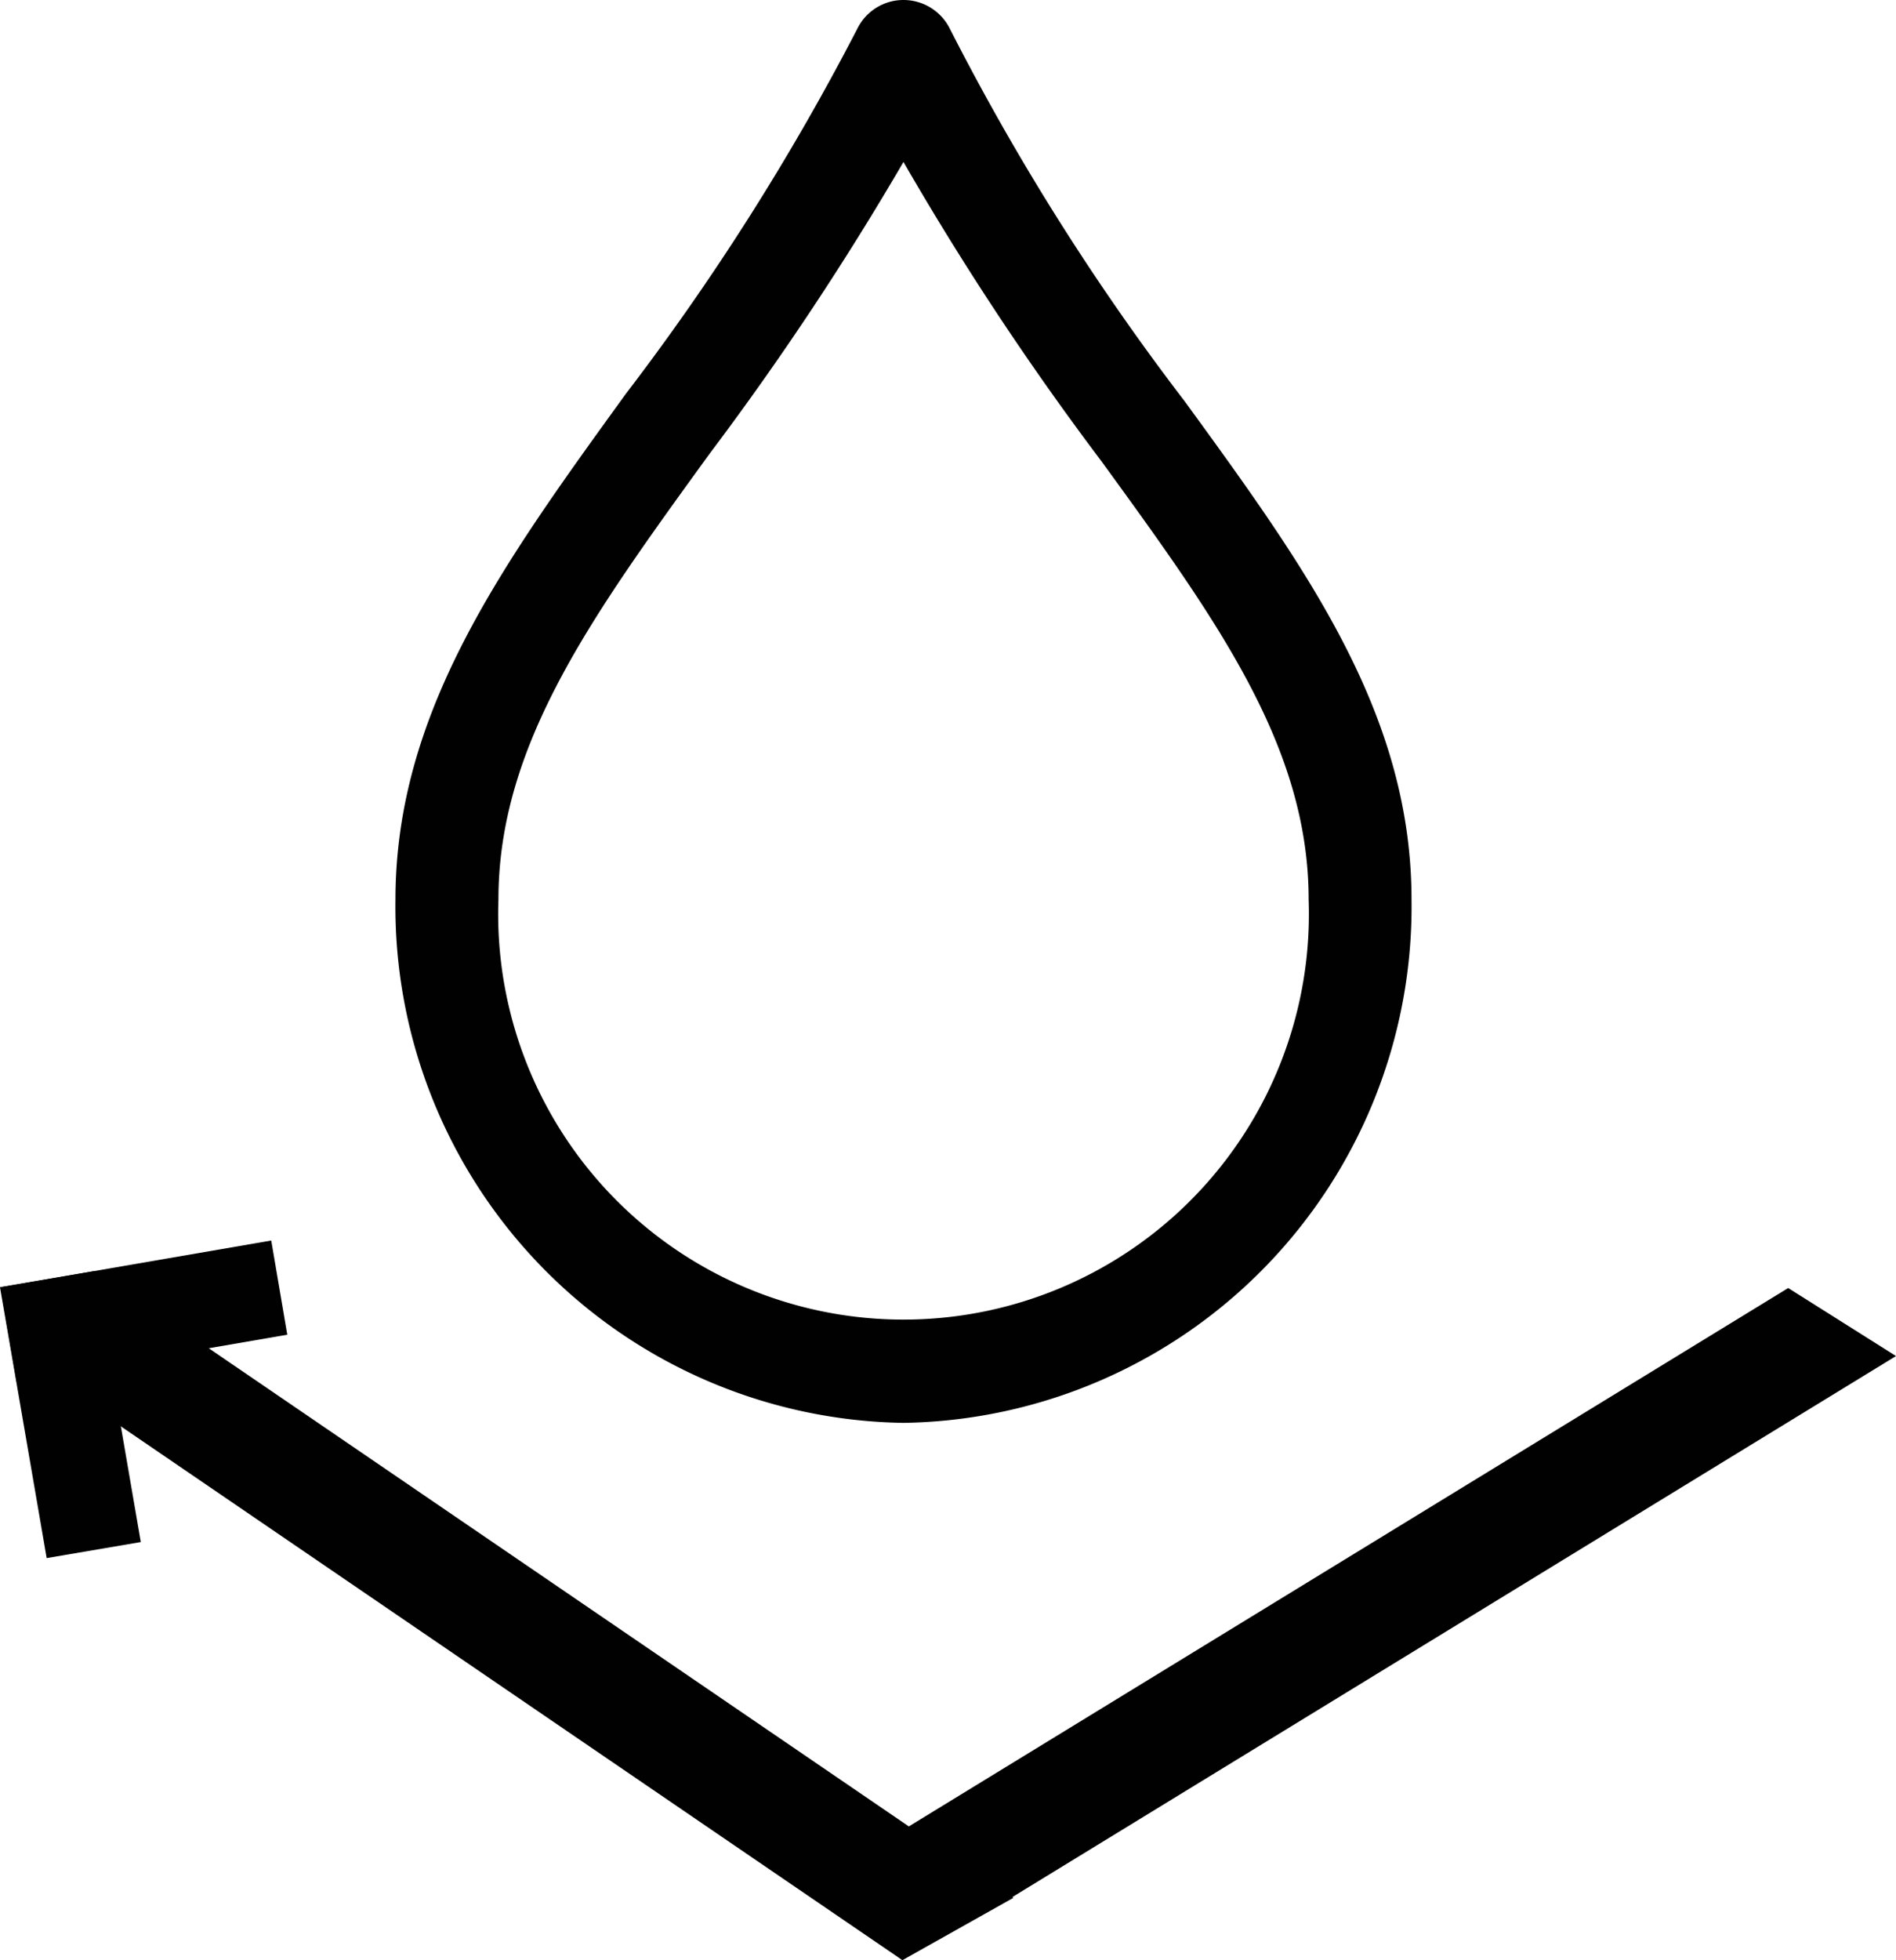 <svg xmlns="http://www.w3.org/2000/svg" width="59.102" height="61.071" viewBox="0 0 59.102 61.071">
  <g id="Group_834" data-name="Group 834" transform="translate(4141.166 -1024.378)">
    <g id="Group_789" data-name="Group 789" transform="translate(-4141.166 1063.027)">
      <g id="Group_784" data-name="Group 784" transform="translate(0.853 1.856)">
        <path id="Path_389" data-name="Path 389" d="M30.592,46.84,27.62,48.508,54.443,66.817,57.4,65.149Z" transform="translate(-27.156 -46.539)" fill="#010101"/>
        <path id="Path_390" data-name="Path 390" d="M54.525,67.166l-.125-.088L27.25,48.544,30.711,46.6l.125.088L57.986,65.222l-3.461,1.944ZM28.191,48.581l26.359,18,2.483-1.392-26.359-18Z" transform="translate(-27.25 -46.6)" fill="#010101"/>
      </g>
      <g id="Group_785" data-name="Group 785" transform="translate(27.563 1.48)">
        <path id="Path_391" data-name="Path 391" d="M76.621,46.54l2.884,1.818L51.8,65.3,48.92,63.494Z" transform="translate(-48.456 -46.239)" fill="#010101"/>
        <path id="Path_392" data-name="Path 392" d="M51.9,65.662,48.55,63.543,76.728,46.3l3.361,2.119L51.911,65.662Zm-2.408-2.107L51.9,65.073,79.123,48.419,76.715,46.9Z" transform="translate(-48.55 -46.3)" fill="#010101"/>
      </g>
      <g id="Group_788" data-name="Group 788">
        <g id="Group_786" data-name="Group 786" transform="translate(0.013)">
          <rect id="Rectangle_194" data-name="Rectangle 194" width="8.063" height="2.483" transform="matrix(0.985, -0.17, 0.17, 0.985, 0.271, 1.654)" fill="#010101"/>
          <path id="Path_393" data-name="Path 393" d="M27.082,49.509l-.5-2.934,8.44-1.455.5,2.934-8.44,1.455Zm.075-2.533.339,1.956,7.449-1.292-.339-1.956Z" transform="translate(-26.58 -45.12)" fill="#010101"/>
        </g>
        <g id="Group_787" data-name="Group 787" transform="translate(0 0.953)">
          <rect id="Rectangle_195" data-name="Rectangle 195" width="8.063" height="2.483" transform="matrix(-0.17, -0.985, 0.985, -0.17, 1.654, 8.652)" fill="#010101"/>
          <path id="Path_394" data-name="Path 394" d="M28.025,54.821l-1.455-8.44,2.934-.5,1.455,8.44ZM27.147,46.8l1.292,7.449,1.944-.339-1.292-7.449-1.956.339Z" transform="translate(-26.57 -45.88)" fill="#010101"/>
        </g>
      </g>
    </g>
    <path id="Path_405" data-name="Path 405" d="M52.238,58.63A16.084,16.084,0,0,1,36.4,42.34c0-5.869,3.336-10.459,7.186-15.776A76.847,76.847,0,0,0,50.8,15.19a1.6,1.6,0,0,1,1.442-.89h0a1.612,1.612,0,0,1,1.442.9A75.394,75.394,0,0,0,61,26.8c3.8,5.217,7.073,9.731,7.073,15.537A16.085,16.085,0,0,1,52.238,58.63Zm0-39.288a92.943,92.943,0,0,1-6.044,9.092C42.52,33.5,39.61,37.5,39.61,42.327a12.636,12.636,0,1,0,25.256,0c0-4.765-2.847-8.69-6.458-13.656a90.794,90.794,0,0,1-6.182-9.342Z" transform="translate(-4165.239 1010.078)" fill="#010101"/>
  </g>
</svg>
